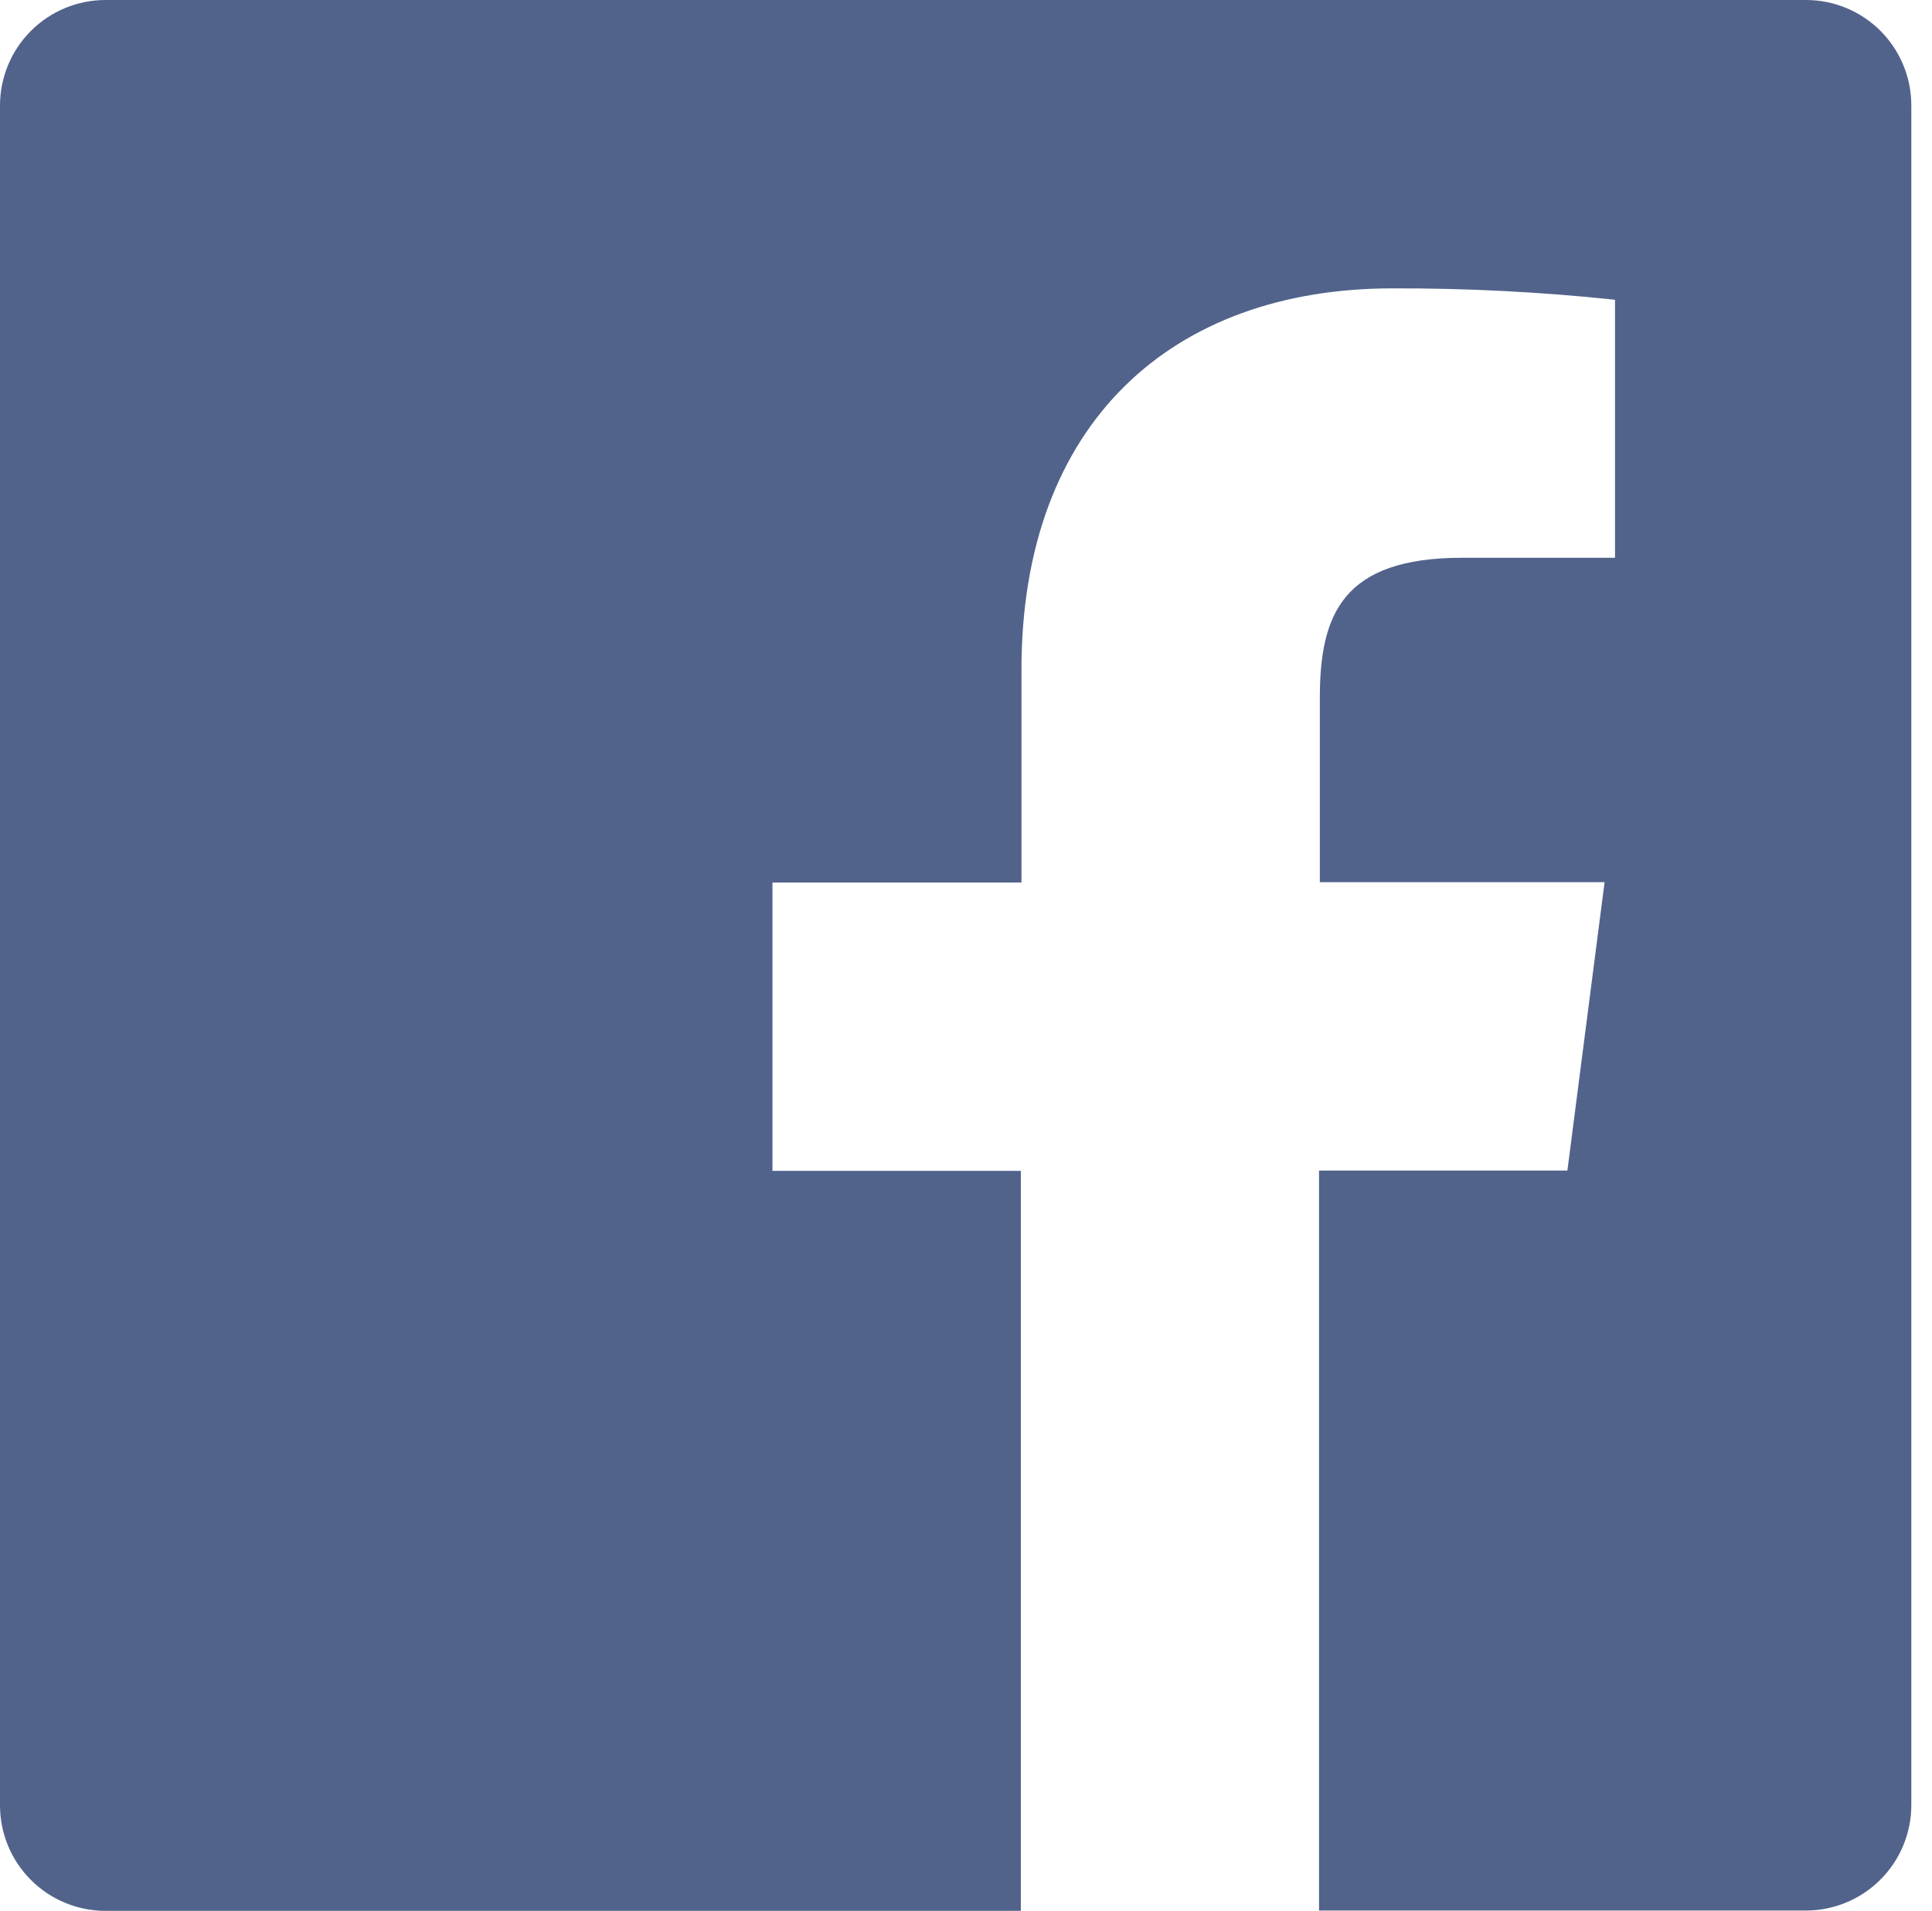 <svg width="92" height="91" viewBox="0 0 92 91" fill="none" xmlns="http://www.w3.org/2000/svg">
<path d="M85.975 5.66472e-06H5.025C3.692 5.66472e-06 2.414 0.529 1.472 1.472C0.529 2.414 0 3.692 0 5.025V85.975C0 87.308 0.529 88.586 1.472 89.528C2.414 90.471 3.692 91 5.025 91H48.611V55.76H36.784V42.027H48.641V31.888C48.641 20.136 55.82 13.733 66.306 13.733C69.847 13.721 73.385 13.902 76.906 14.275V26.562H69.629C63.926 26.562 62.849 29.266 62.849 33.244V42.012H76.409L74.638 55.745H62.811V90.985H85.998C87.329 90.983 88.606 90.453 89.546 89.511C90.487 88.569 91.015 87.292 91.015 85.96V5.025C91.016 4.364 90.887 3.711 90.635 3.101C90.382 2.491 90.012 1.936 89.546 1.469C89.079 1.003 88.525 0.633 87.915 0.38C87.304 0.128 86.651 -0.001 85.991 5.66472e-06H85.975Z" fill="#51638B"/>
</svg>
